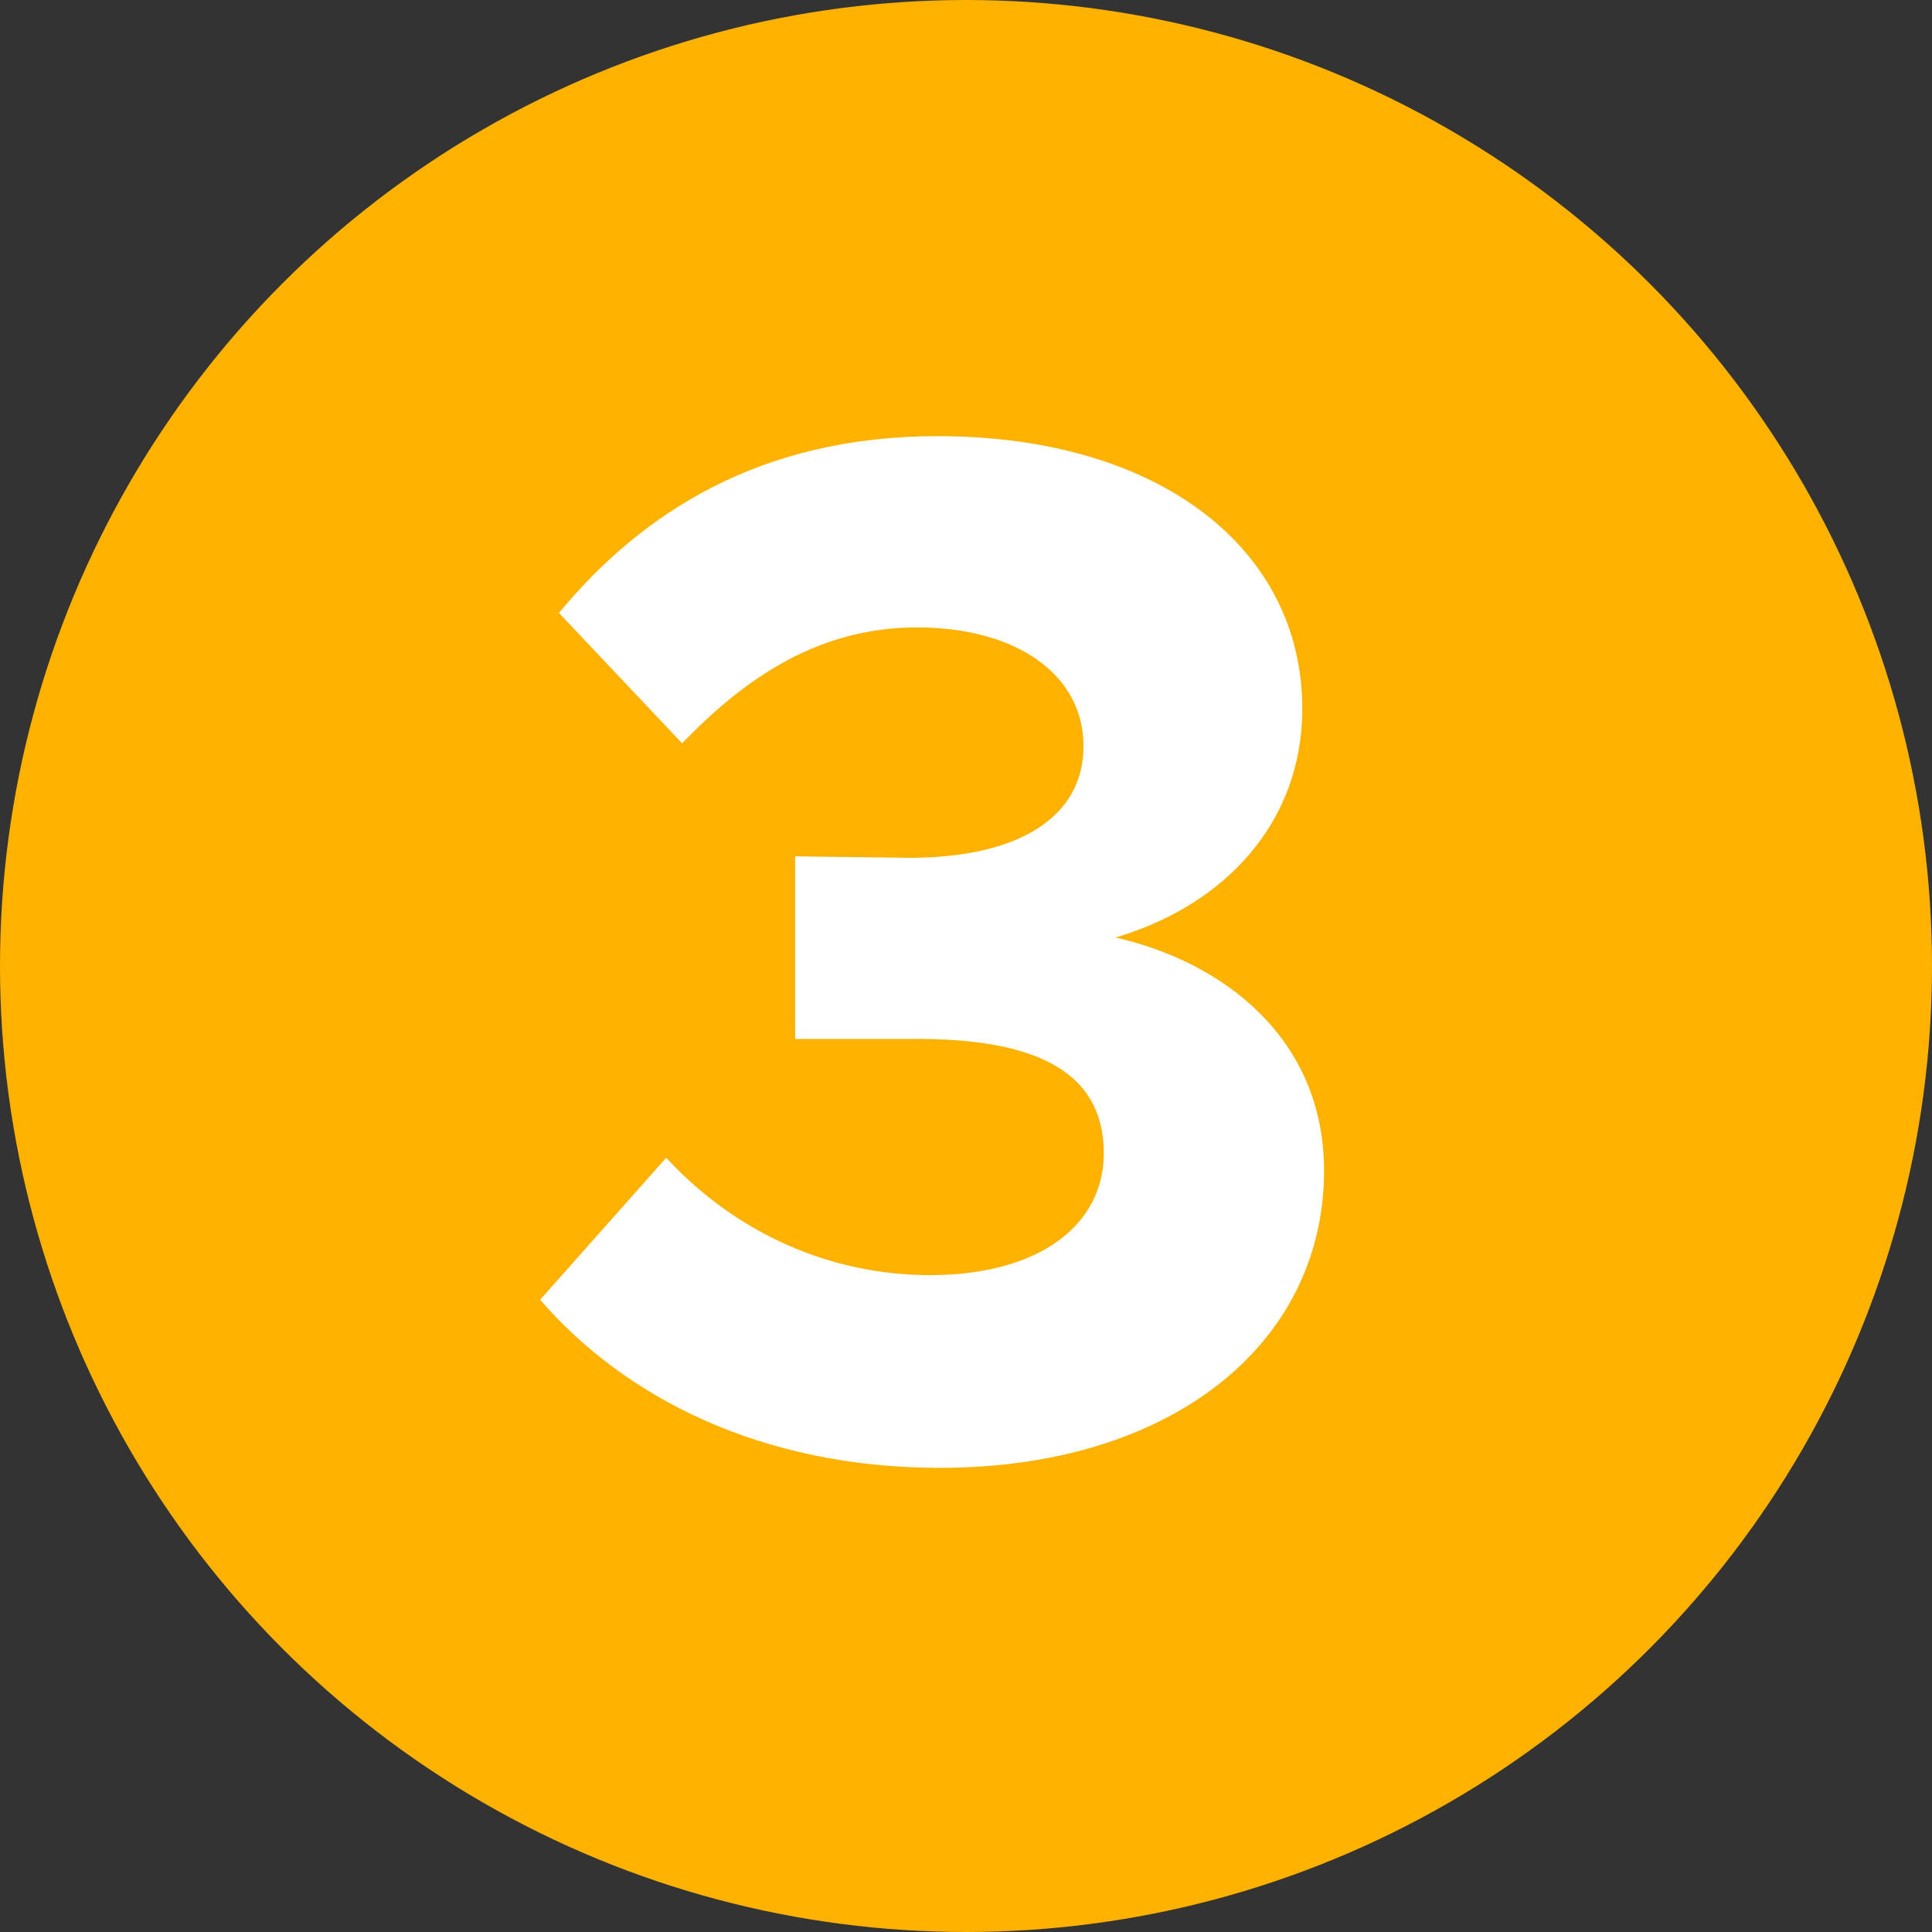 <svg width="40" height="40" viewBox="0 0 40 40" fill="none" xmlns="http://www.w3.org/2000/svg">
<rect x="0" y="0" width="40" height="40" fill="#333333" stroke="none"/>
<circle cx="20" cy="20" r="20" fill="#FEB200"/>
<path d="M19.463 30.39C24.263 30.39 27.413 27.81 27.413 24.24C27.413 21.51 25.343 19.92 23.093 19.41C25.343 18.75 26.963 17.04 26.963 14.67C26.963 11.4 24.053 9.03 19.403 9.03C15.743 9.03 13.283 10.62 11.573 12.69L14.123 15.39C15.503 13.95 17.033 12.99 18.983 12.99C21.023 12.99 22.433 13.95 22.433 15.45C22.433 16.92 21.083 17.76 18.833 17.76L16.463 17.73V21.51H18.833C21.623 21.48 22.853 22.29 22.853 23.88C22.853 25.35 21.533 26.4 19.253 26.4C17.183 26.4 15.233 25.53 13.793 23.97L11.183 26.91C12.923 28.92 15.743 30.39 19.463 30.39Z" fill="white"/>
</svg>
